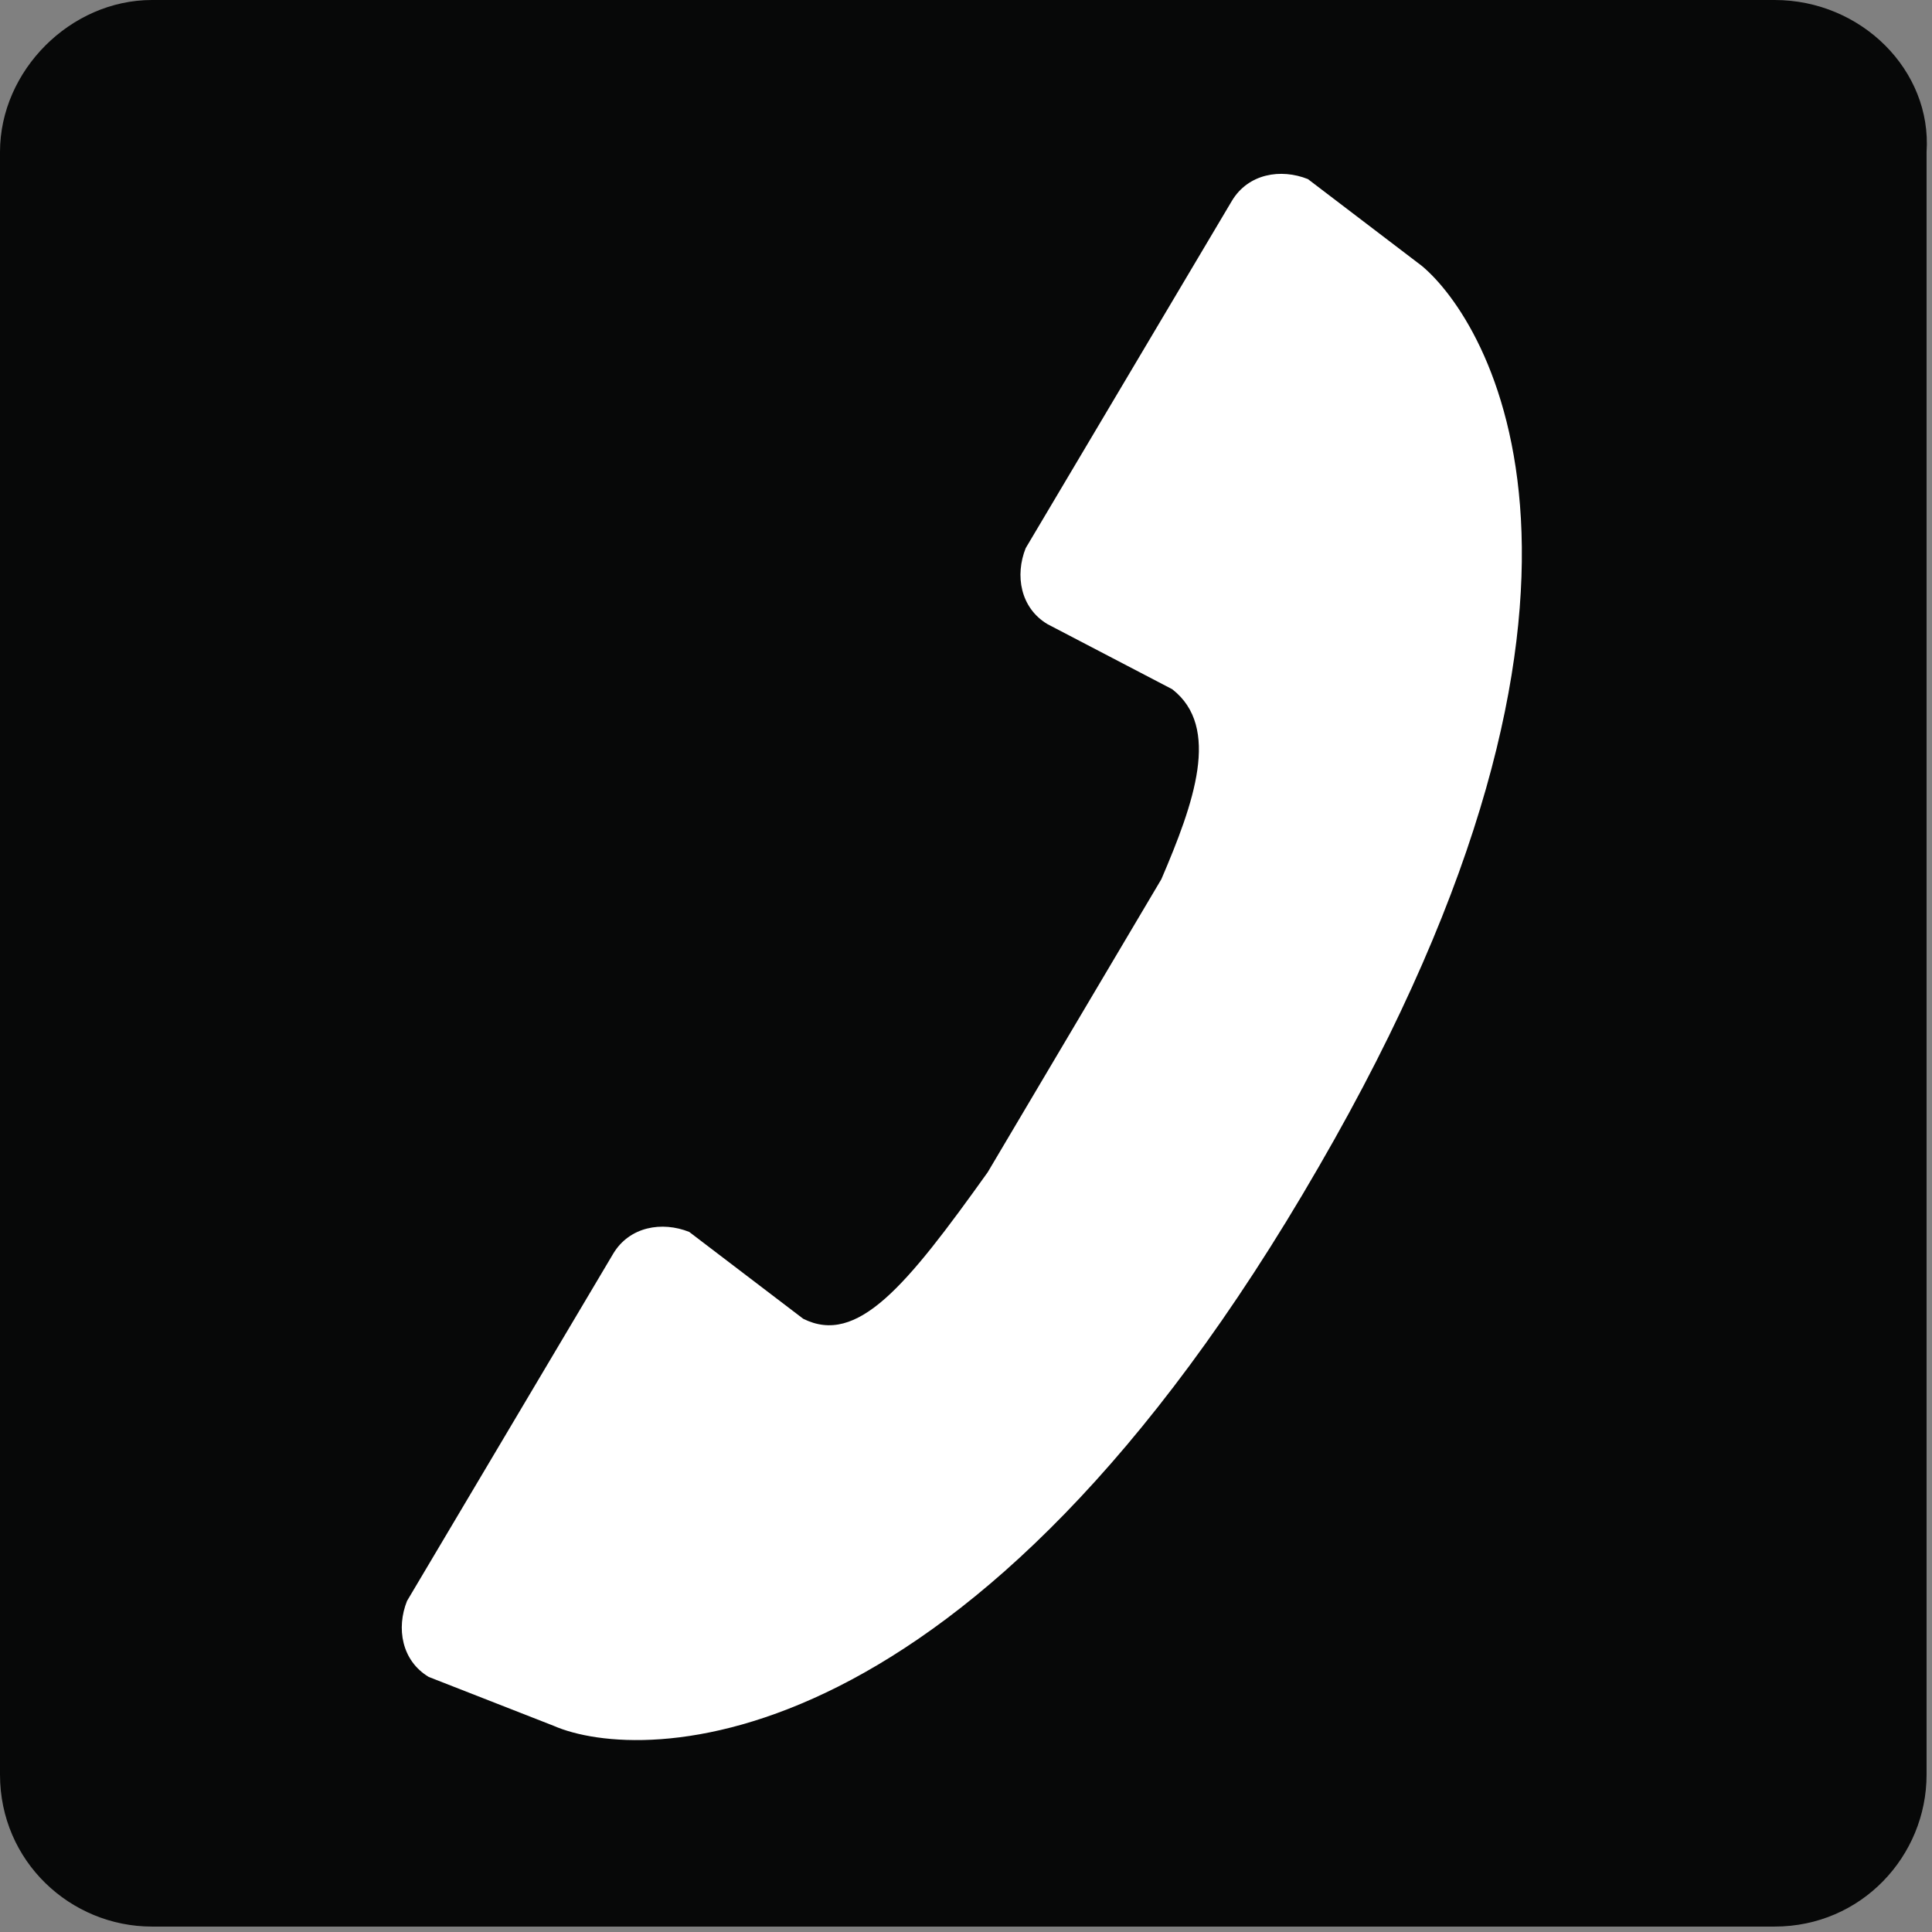 <?xml version="1.0" encoding="utf-8"?>
<!-- Generator: Adobe Illustrator 18.1.1, SVG Export Plug-In . SVG Version: 6.00 Build 0)  -->
<svg version="1.1" id="Layer_1" xmlns="http://www.w3.org/2000/svg" xmlns:xlink="http://www.w3.org/1999/xlink" x="0px" y="0px"
	 viewBox="0 0 35.6 35.6" enable-background="new 0 0 35.6 35.6" xml:space="preserve">
<rect x="0" y="0" width="35.6" height="35.6" fill="#808080" stroke="none"/>
<path fill="#070808" d="M32.7,0H2.8C1.3,0,0,1.3,0,2.8v29.9c0,1.6,1.3,2.8,2.8,2.8h29.9c1.6,0,2.8-1.3,2.8-2.8V2.8
	C35.6,1.3,34.3,0,32.7,0"/>
<path fill="#FFFFFF" d="M7.9,30.9c-0.5-0.3-0.6-0.9-0.4-1.4l3.8-6.4c0.3-0.5,0.9-0.6,1.4-0.4l2.1,1.6c1,0.5,1.9-0.6,3.4-2.7l3.2-5.4
	c0.6-1.4,1.1-2.8,0.2-3.5l-2.3-1.2l0,0c-0.5-0.3-0.6-0.9-0.4-1.4l0,0l3.8-6.4c0.3-0.5,0.9-0.6,1.4-0.4l2.1,1.6
	c1.2,1,4.3,5.9-1.9,16.6c-6.4,11.1-12.5,11-14.1,10.3L7.9,30.9L7.9,30.9z M7.9,30.9"/>
</svg>

